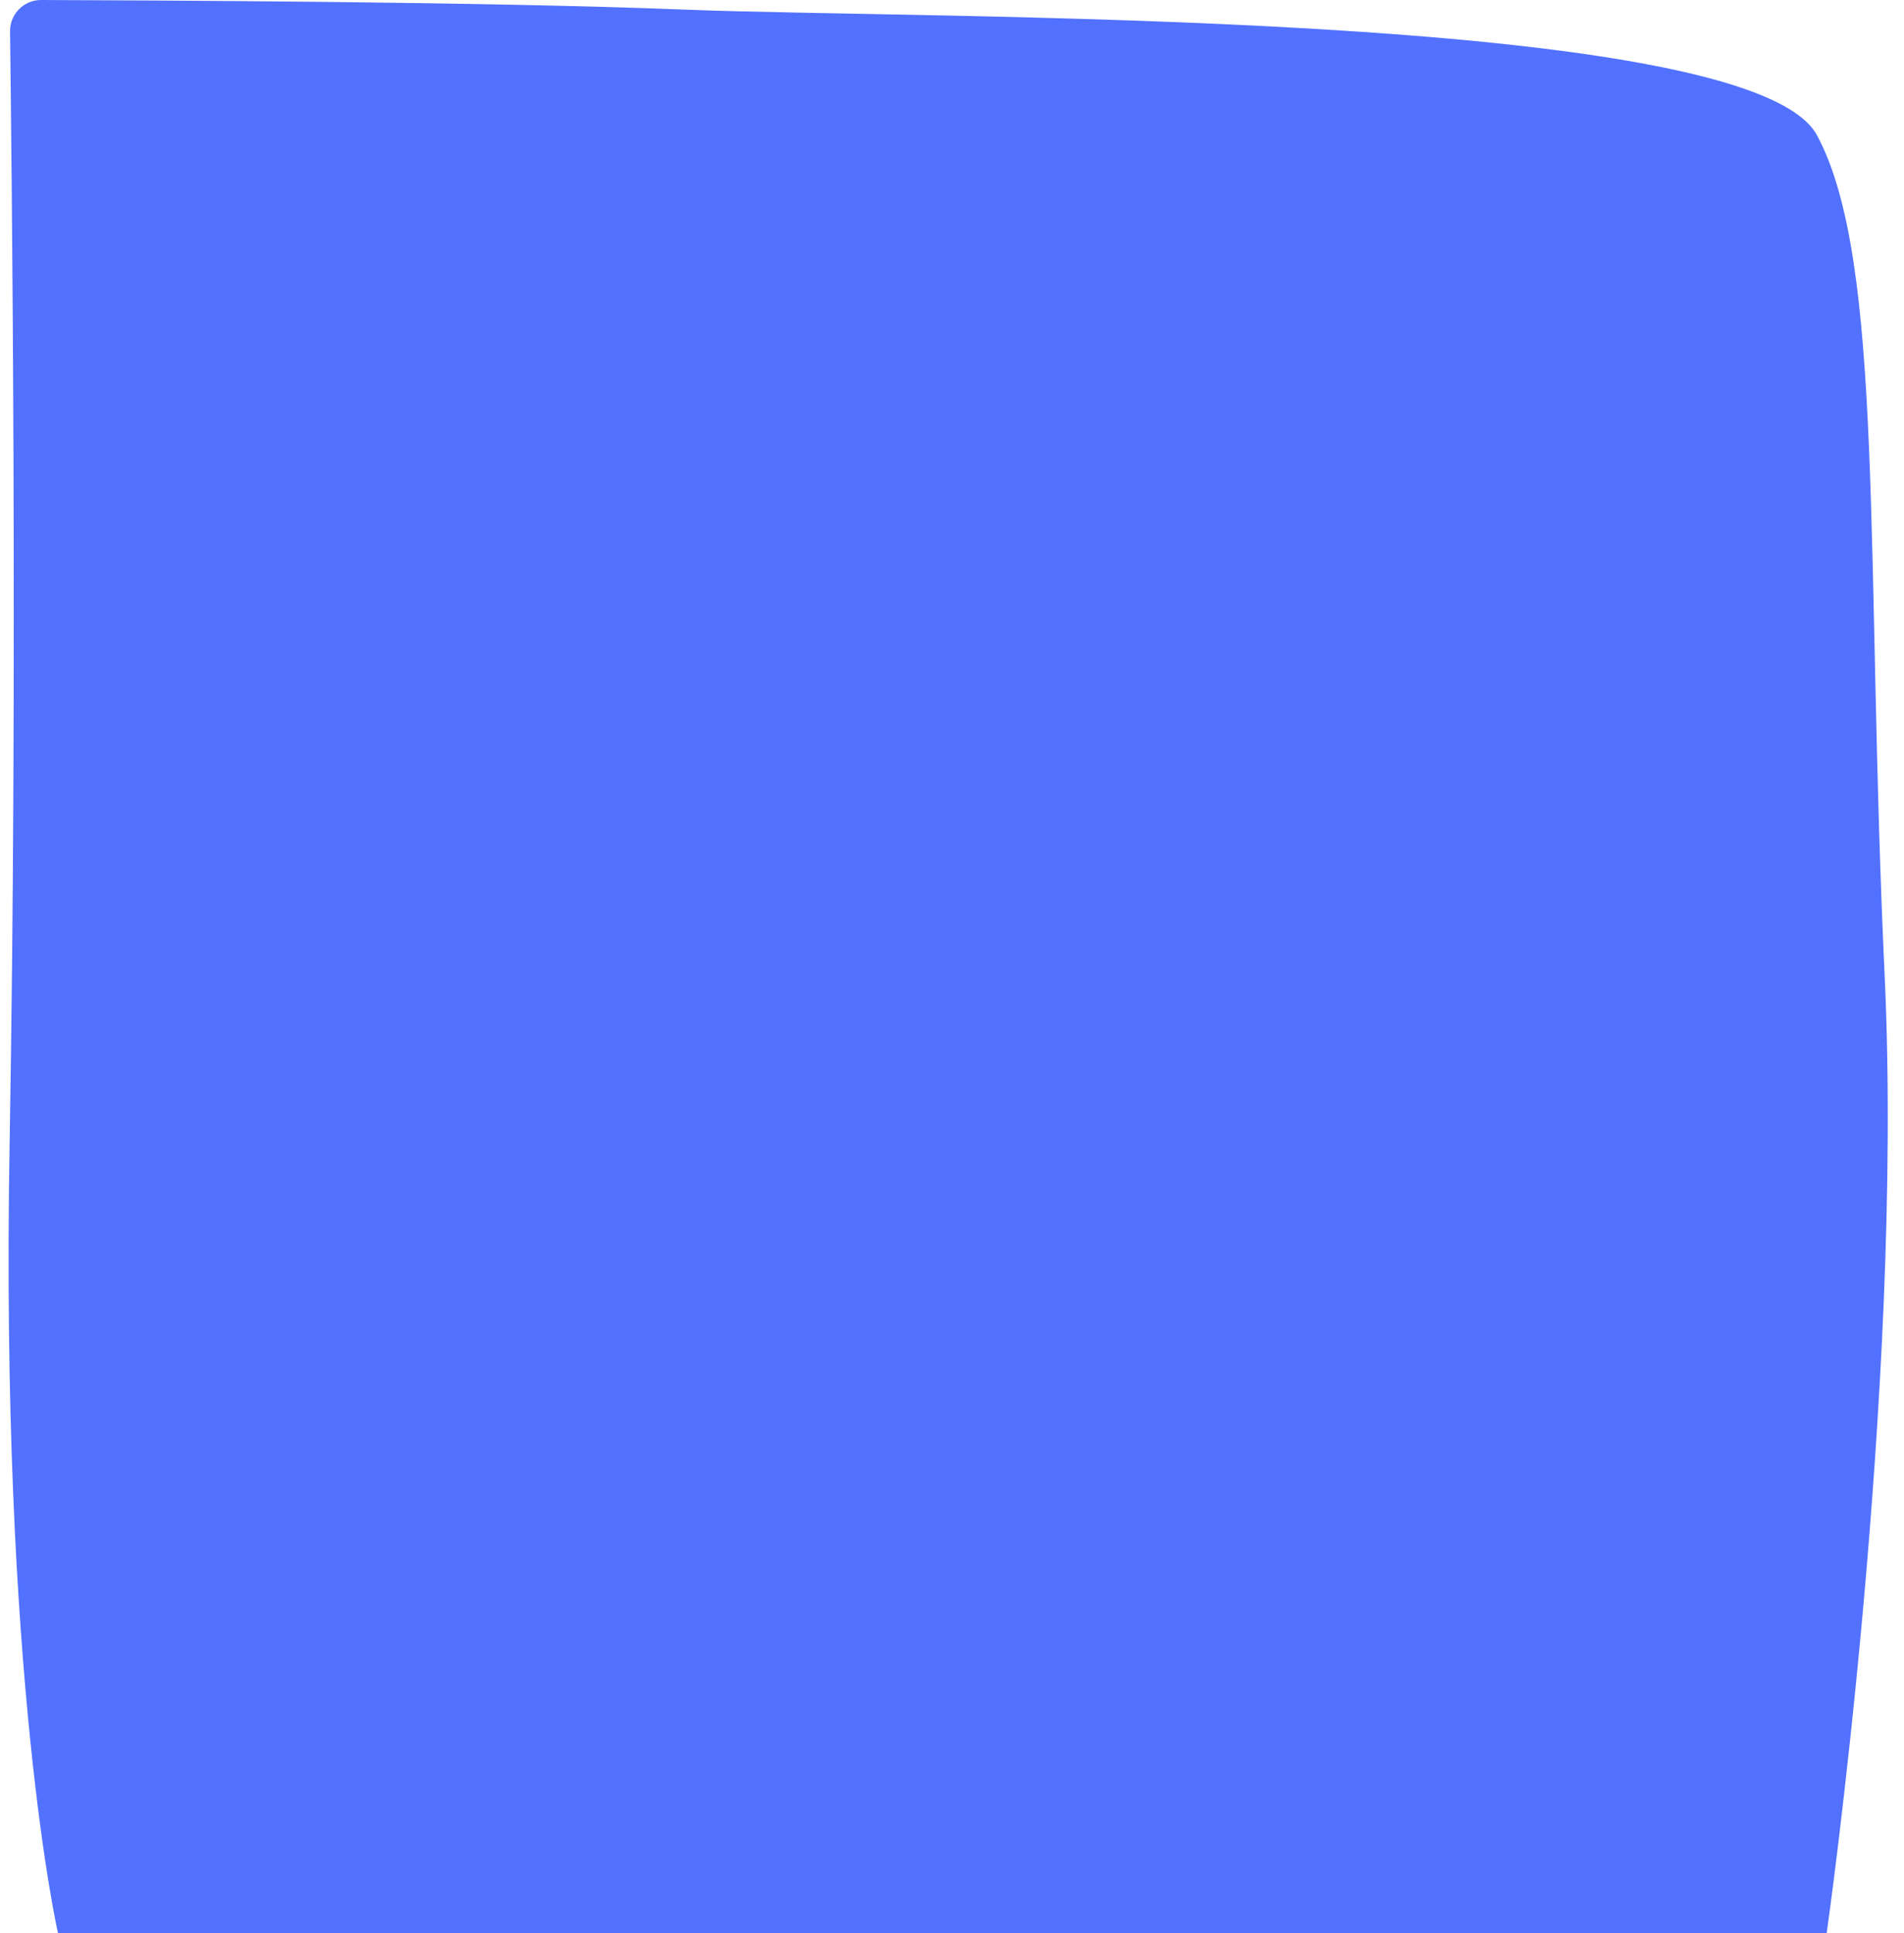 <?xml version="1.0" encoding="UTF-8" standalone="no"?><svg xmlns="http://www.w3.org/2000/svg" xmlns:xlink="http://www.w3.org/1999/xlink" fill="#000000" height="500" preserveAspectRatio="xMidYMid meet" version="1" viewBox="-2.2 0.0 492.5 500.0" width="492.5" zoomAndPan="magnify"><g id="change1_1"><path d="M8.4,0c-4.4,0-8,3.6-8,8c0,0,0,0.1,0,0.1c0.4,33.6,2,165.9-0.1,286.9c-2.5,140,12.5,205,12.5,205h457.5 c0,0,20-140,15-247.5s0-185-17.5-217.5S237.8,5,175.3,2.5C122.9,0.4,35.4,0.1,8.4,0z" fill="#5271ff"/></g></svg>